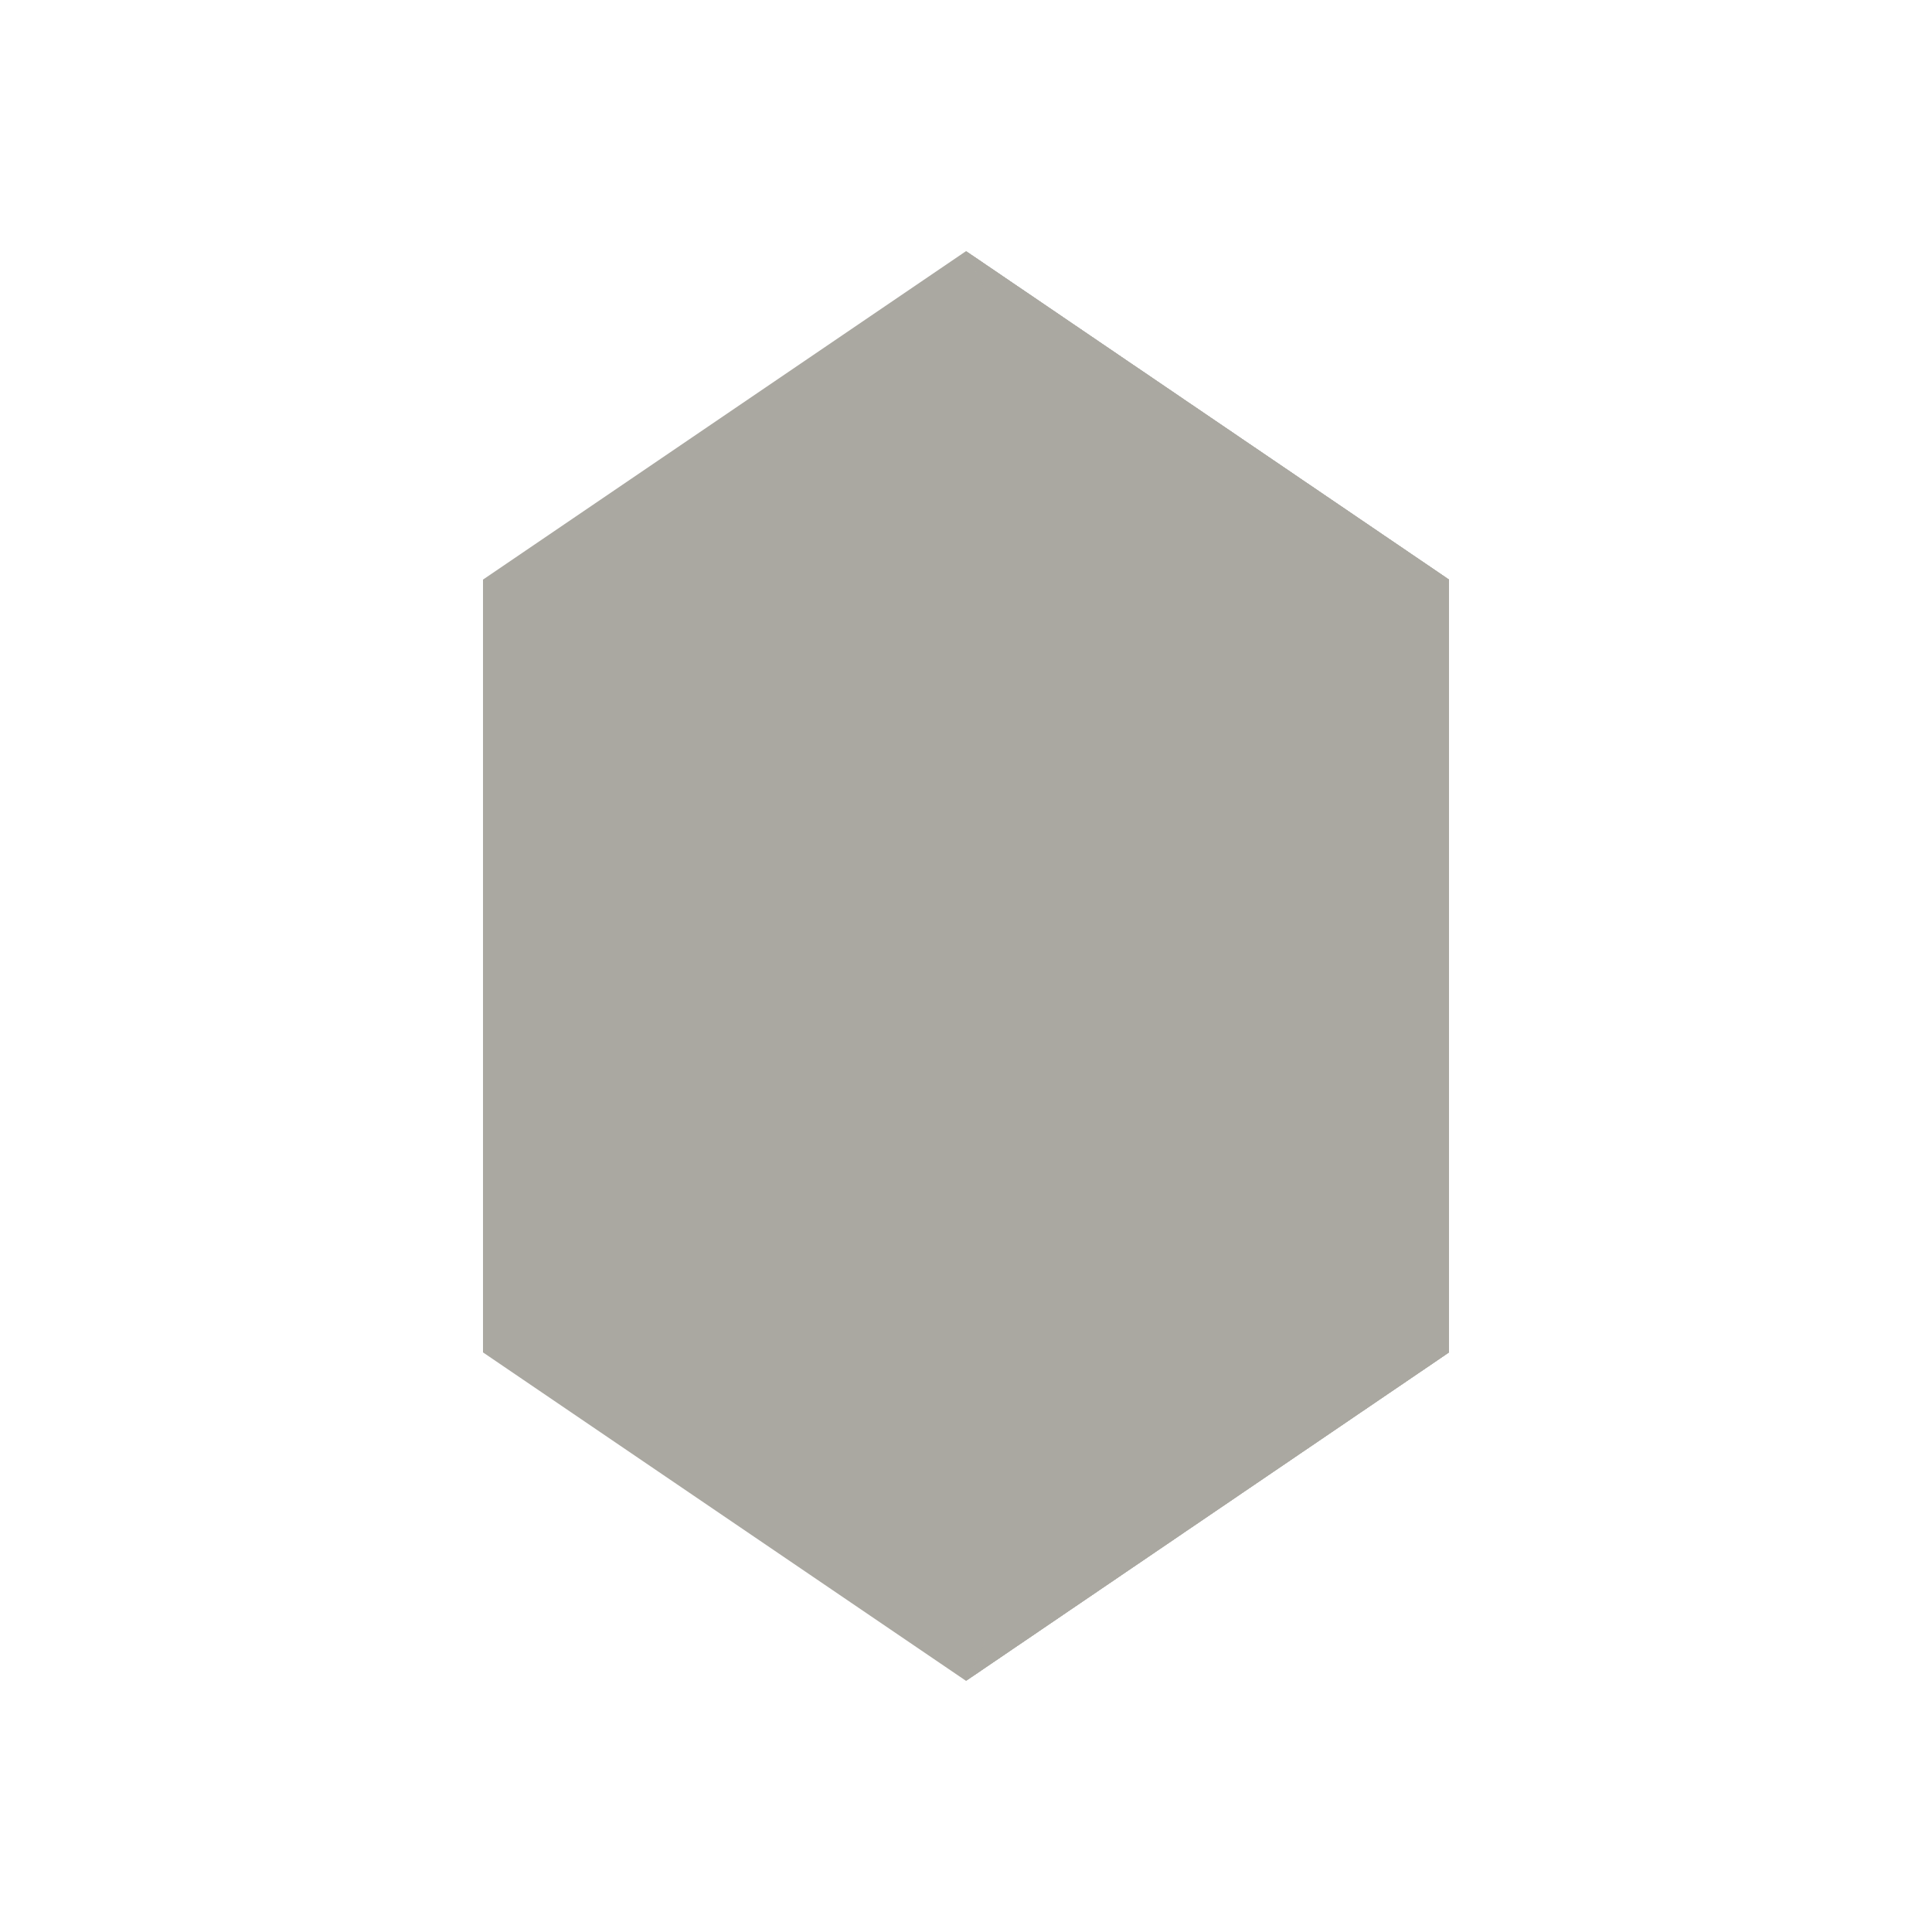 <svg xmlns="http://www.w3.org/2000/svg" xmlns:xlink="http://www.w3.org/1999/xlink" style="margin:auto;background:#fff;display:block;" width="200px" height="200px" viewBox="0 0 100 100" preserveAspectRatio="xMidYMid">
<defs>
  <mask id="ldio-nopspj5y4k-mask">
    <path d="M50 13L75 30L75 70L50 87L25 70L25 30L50 13Z" fill="#fff" stroke="#000" stroke-width="0"></path>
  </mask>
</defs>
<path d="M50 13L75 30L75 70L50 87L25 70L25 30L50 13Z" fill="#aaa8a1" stroke="#b88d17" stroke-width="0"></path><path d="M50 13L75 30L75 70L50 87L58.3 70L58.3 30Z" mask="url(#ldio-nopspj5y4k-mask)" fill="#aaa8a1" stroke="#b88d17" stroke-width="0">
  <animate attributeName="d" dur="1s" repeatCount="indefinite" keyTimes="0;1" values="M50 13L90 30L90 70L50 87L75 70L75 30Z;M50 13L25 30L25 70L50 87L10 70L10 30Z" begin="-0.2s"></animate>
  <animate attributeName="fill" dur="1s" repeatCount="indefinite" keyTimes="0;0.5;1" values="#aaa8a1;#f4f2ea;#e6cb6b" begin="-0.2s"></animate>
</path><path d="M50 13L75 30L75 70L50 87L58.3 70L58.3 30Z" mask="url(#ldio-nopspj5y4k-mask)" fill="#aaa8a1" stroke="#b88d17" stroke-width="0">
  <animate attributeName="d" dur="1s" repeatCount="indefinite" keyTimes="0;1" values="M50 13L90 30L90 70L50 87L75 70L75 30Z;M50 13L25 30L25 70L50 87L10 70L10 30Z" begin="-0.4s"></animate>
  <animate attributeName="fill" dur="1s" repeatCount="indefinite" keyTimes="0;0.5;1" values="#aaa8a1;#f4f2ea;#e6cb6b" begin="-0.4s"></animate>
</path><path d="M50 13L75 30L75 70L50 87L58.3 70L58.3 30Z" mask="url(#ldio-nopspj5y4k-mask)" fill="#aaa8a1" stroke="#b88d17" stroke-width="0">
  <animate attributeName="d" dur="1s" repeatCount="indefinite" keyTimes="0;1" values="M50 13L90 30L90 70L50 87L75 70L75 30Z;M50 13L25 30L25 70L50 87L10 70L10 30Z" begin="-0.6s"></animate>
  <animate attributeName="fill" dur="1s" repeatCount="indefinite" keyTimes="0;0.5;1" values="#aaa8a1;#f4f2ea;#e6cb6b" begin="-0.6s"></animate>
</path><path d="M50 13L75 30L75 70L50 87L58.3 70L58.3 30Z" mask="url(#ldio-nopspj5y4k-mask)" fill="#aaa8a1" stroke="#b88d17" stroke-width="0">
  <animate attributeName="d" dur="1s" repeatCount="indefinite" keyTimes="0;1" values="M50 13L90 30L90 70L50 87L75 70L75 30Z;M50 13L25 30L25 70L50 87L10 70L10 30Z" begin="-0.8s"></animate>
  <animate attributeName="fill" dur="1s" repeatCount="indefinite" keyTimes="0;0.5;1" values="#aaa8a1;#f4f2ea;#e6cb6b" begin="-0.8s"></animate>
</path><path d="M50 13L75 30L75 70L50 87L58.3 70L58.3 30Z" mask="url(#ldio-nopspj5y4k-mask)" fill="#aaa8a1" stroke="#b88d17" stroke-width="0">
  <animate attributeName="d" dur="1s" repeatCount="indefinite" keyTimes="0;1" values="M50 13L90 30L90 70L50 87L75 70L75 30Z;M50 13L25 30L25 70L50 87L10 70L10 30Z" begin="-1s"></animate>
  <animate attributeName="fill" dur="1s" repeatCount="indefinite" keyTimes="0;0.5;1" values="#aaa8a1;#f4f2ea;#e6cb6b" begin="-1s"></animate>
</path><path d="M25 30L75 30" fill="#aaa8a1" stroke="#b88d17" stroke-width="0"></path>
<path d="M25 70L75 70" fill="#aaa8a1" stroke="#b88d17" stroke-width="0"></path>
</svg>
